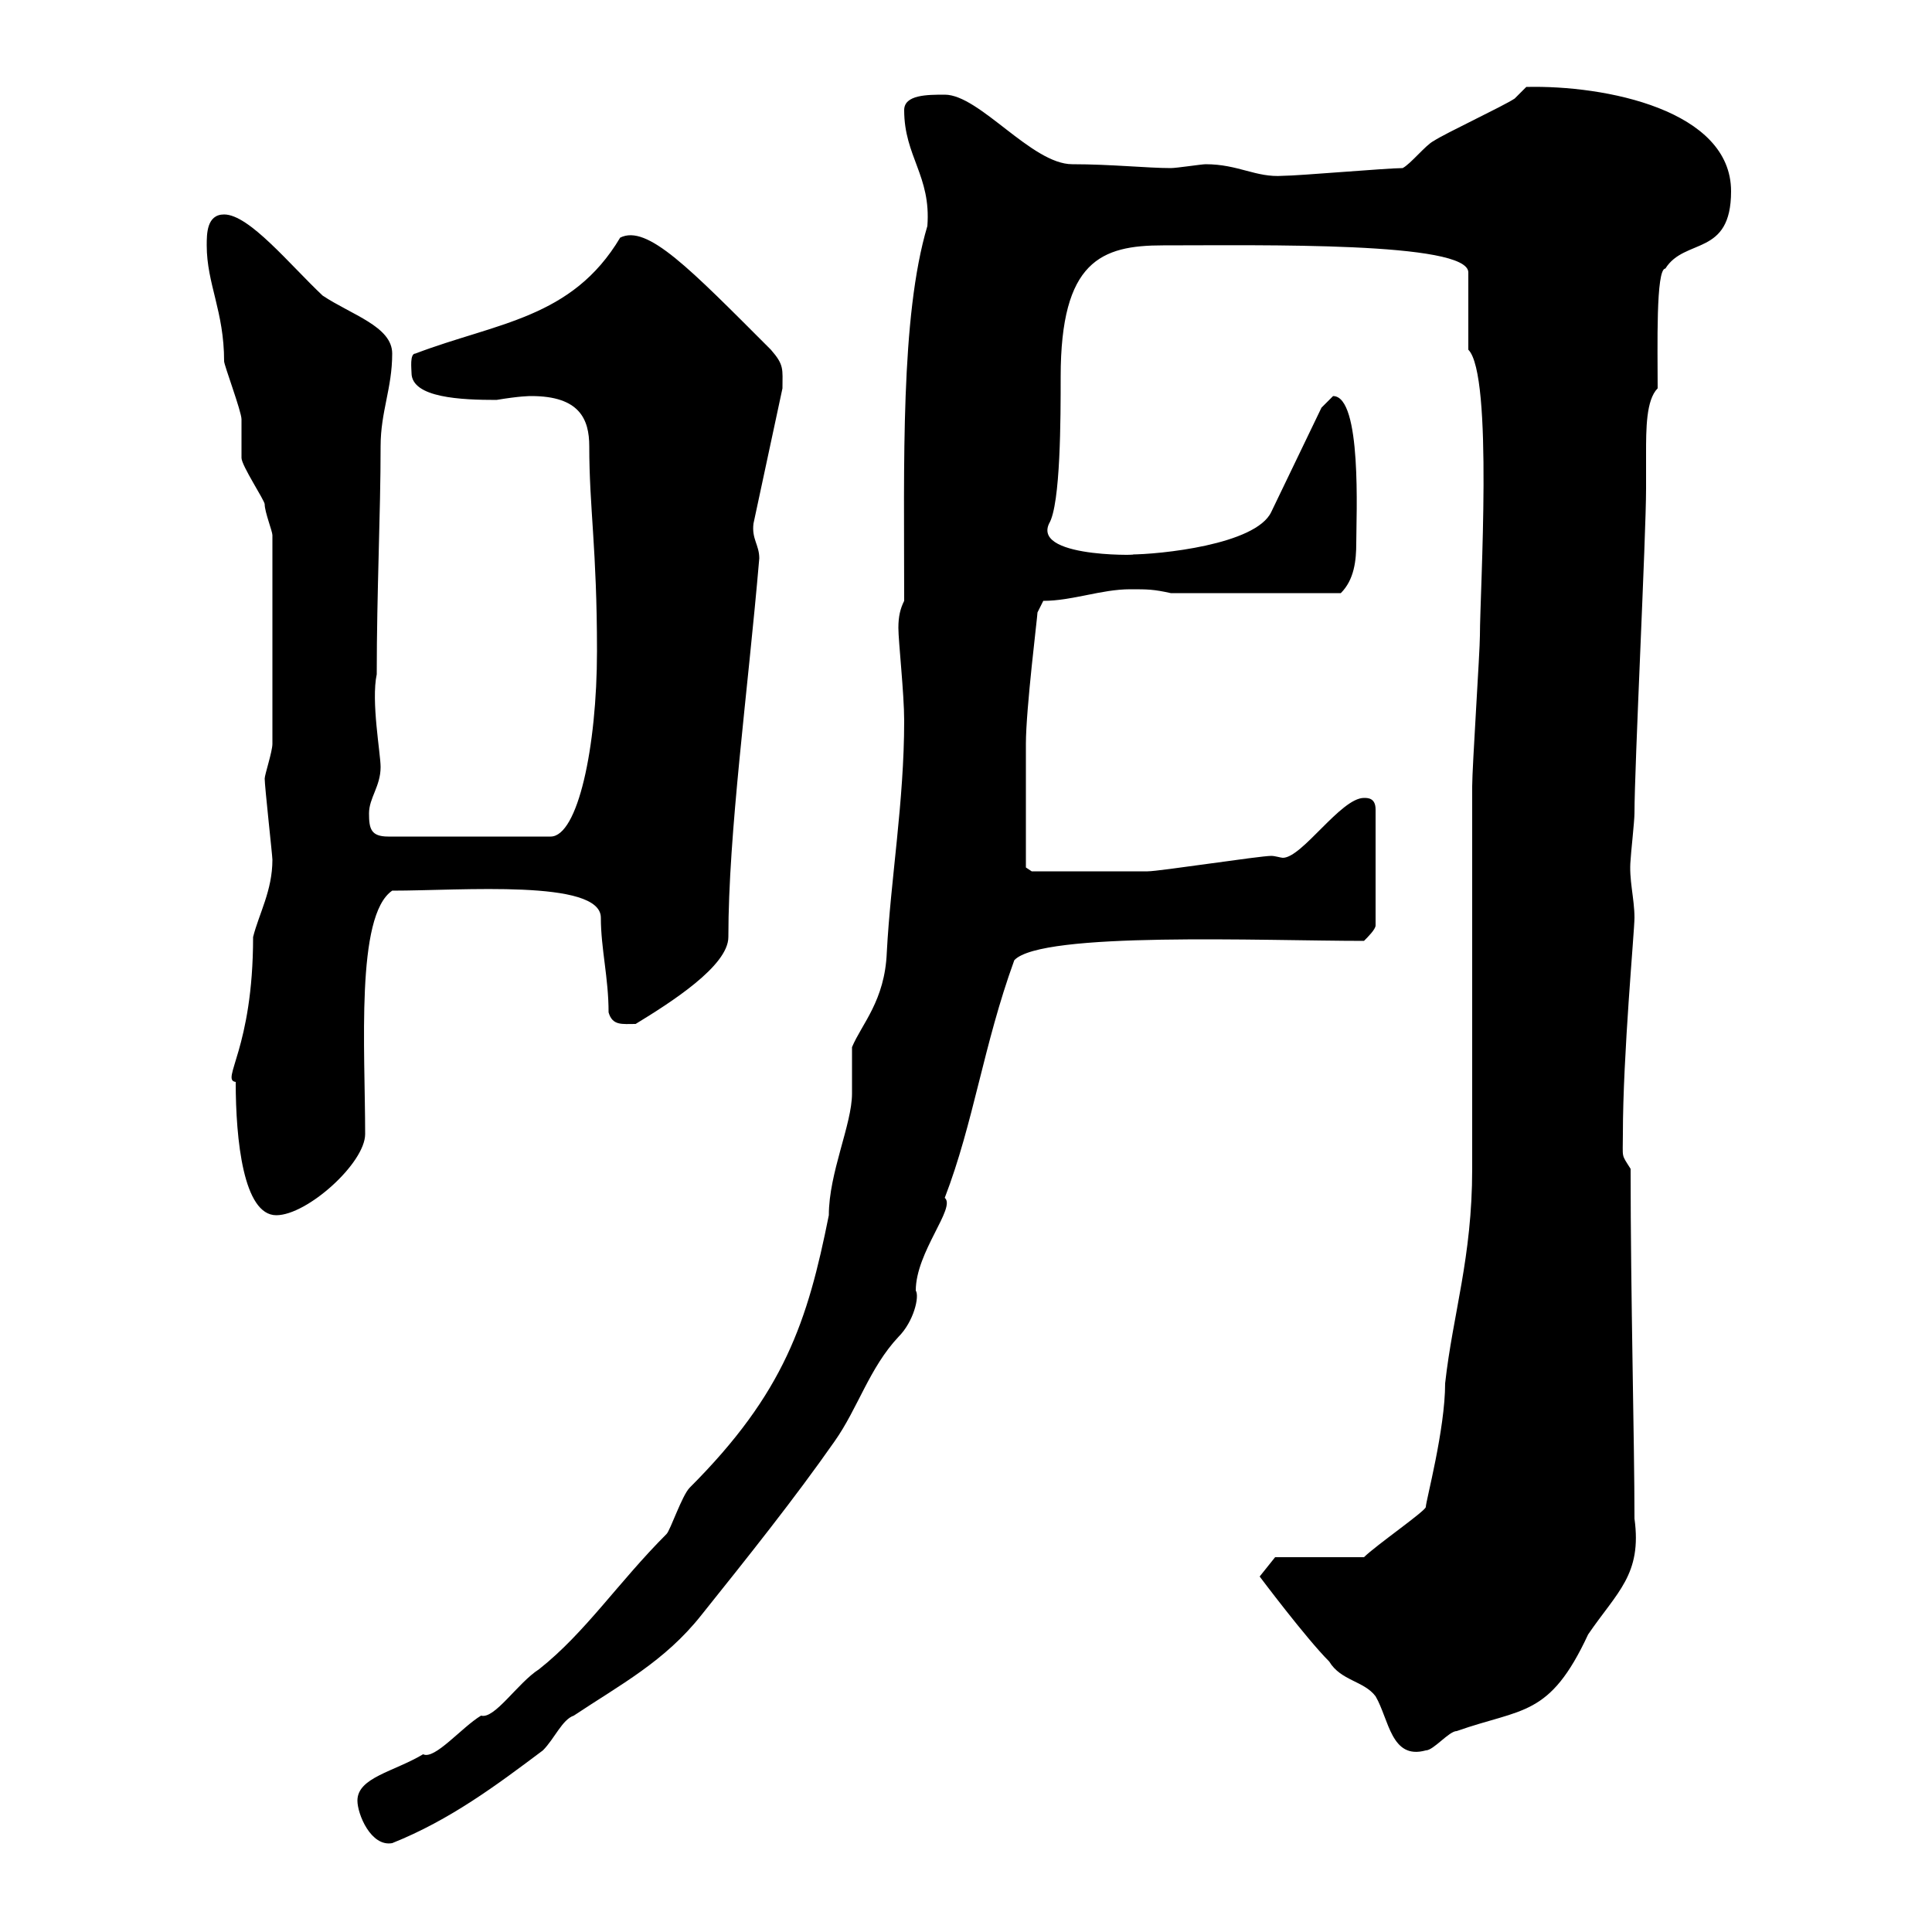 <svg xmlns="http://www.w3.org/2000/svg" xmlns:xlink="http://www.w3.org/1999/xlink" width="300" height="300"><path d="M55.50 279.60C55.50 281.70 57.60 286.80 60.90 286.20C69.90 282.60 77.10 277.20 84.30 271.80C86.10 270 87.30 267 89.10 266.40C96.30 261.60 103.20 258 108.90 250.80C116.10 241.80 123.30 232.80 129.60 223.80C133.20 218.70 135 212.40 139.50 207.60C141.90 205.20 142.80 201.30 142.20 200.40C142.20 194.40 148.50 187.50 146.70 186C151.20 174.30 152.70 162.30 157.50 149.10C161.70 144.60 196.20 146.10 211.80 146.10C212.40 145.50 213.60 144.30 213.60 143.70L213.60 125.70C213.60 123.90 212.40 123.90 211.80 123.90C208.20 123.90 202.20 133.20 199.20 133.20C198.90 133.20 198 132.90 197.40 132.90C195.60 132.90 180 135.30 178.20 135.30C173.70 135.30 163.80 135.30 160.20 135.30L159.30 134.70C159.30 132 159.30 120.60 159.30 115.50C159.30 110.10 161.10 95.70 161.10 95.10L162 93.30C166.50 93.30 171 91.50 175.50 91.50C178.20 91.50 179.10 91.50 181.80 92.10L208.20 92.10C210.30 90 210.60 87 210.60 84.30C210.60 80.10 211.50 61.50 207 61.50C207 61.50 205.20 63.30 205.20 63.30L197.40 79.50C195 84.60 180 86.10 175.50 86.10C179.40 86.10 160.20 87 162.90 81.30C164.70 78.30 164.70 64.80 164.70 58.50C164.70 40.50 171 38.10 180.60 38.10C195.90 38.10 228 37.50 228 42.30L228 54.30C231.90 58.20 229.80 91.80 229.80 98.70C229.80 101.10 228.60 119.10 228.60 122.10C228.60 131.10 228.60 172.50 228.60 181.50C228.60 195.30 225.60 204 224.40 214.80C224.40 222 221.40 233.10 221.40 234C221.40 234.60 213.60 240 211.80 241.80L198 241.80L195.60 244.80C195.60 244.80 202.80 254.40 206.40 258C208.20 261 211.80 261 213.60 263.40C215.70 267 216 273.30 221.40 271.80C222.60 271.80 225 268.80 226.20 268.80C236.40 265.20 240.60 266.70 246.60 253.80C251.10 247.20 255 244.50 253.80 235.80C253.80 223.80 253.20 201.30 253.20 181.50C251.70 179.10 252 180 252 176.10C252 163.80 253.80 144.60 253.80 142.50C253.80 139.50 252.90 136.50 253.20 133.50C253.20 132.90 253.80 127.50 253.80 126.30C253.80 119.10 255.60 83.10 255.60 75.90C255.60 74.40 255.60 72.60 255.60 70.50C255.60 66.60 255.60 62.10 257.40 60.30C257.40 54 257.10 41.70 258.60 41.70C261.60 36.90 268.80 39.90 268.80 29.70C268.80 17.10 249.30 13.20 237 13.50L235.20 15.30C233.40 16.50 224.40 20.70 222.60 21.90C221.40 22.50 219 25.50 217.80 26.10C215.40 26.10 201.60 27.30 199.20 27.30C195 27.60 192.30 25.50 187.20 25.50C186.60 25.50 182.70 26.10 181.80 26.10C178.20 26.10 172.50 25.50 166.50 25.50C160.20 25.50 152.10 14.70 146.70 14.70C144 14.70 140.40 14.70 140.40 17.10C140.40 24.30 144.60 27.30 144 35.10C139.80 49.20 140.40 72 140.40 93.30C139.80 94.50 139.50 95.70 139.50 97.50C139.50 99.60 140.40 107.70 140.40 111.90C140.40 124.50 138.30 136.50 137.70 147.90C137.40 155.40 133.80 159 132.30 162.60C132.30 163.50 132.30 168.90 132.30 169.80C132.30 174.60 128.70 182.10 128.70 188.70C125.40 205.20 121.80 216.30 107.10 231C105.90 232.20 104.10 237.60 103.50 238.20C96 245.70 90.90 253.50 83.70 259.20C80.40 261.30 76.80 267 74.70 266.40C71.70 268.20 67.50 273.30 65.70 272.40C61.20 275.10 55.50 276 55.50 279.60ZM36.60 168C36.60 177 37.80 188.70 42.90 188.70C47.70 188.70 56.70 180.60 56.70 176.10C56.70 162.90 55.20 142.20 60.90 138.30C71.70 138.30 93.30 136.50 93.30 142.50C93.30 147.30 94.50 151.80 94.50 157.20C95.10 159.30 96.60 159 98.70 159C104.10 155.70 113.10 150 113.10 145.50C113.10 129.30 116.10 107.70 117.90 86.70C117.90 84.60 116.70 83.70 117 81.30L121.50 60.30C121.50 57.30 121.80 56.70 119.70 54.30C107.10 41.70 100.50 34.80 96.30 36.90C88.80 49.50 77.10 50.10 64.50 54.90C63.60 54.90 63.90 57.30 63.90 57.90C63.90 61.80 71.70 62.10 77.10 62.10C80.70 61.50 82.20 61.50 82.50 61.50C90 61.50 91.50 65.10 91.50 69.30C91.50 78.90 92.70 85.20 92.70 101.10C92.70 116.10 89.70 129.90 85.50 129.90L60.30 129.90C57.60 129.90 57.30 128.70 57.30 126.30C57.30 123.90 59.10 122.10 59.10 119.10C59.10 117 57.60 108.90 58.50 104.70C58.50 91.80 59.10 79.80 59.10 69.30C59.10 63.90 60.90 60.30 60.90 54.90C60.90 50.70 54.60 48.90 50.10 45.90C45 41.10 38.70 33.30 34.80 33.30C32.10 33.30 32.10 36.30 32.10 38.10C32.10 44.10 34.80 48.30 34.80 56.10C34.80 56.70 37.50 63.90 37.50 65.10C37.50 65.70 37.50 70.50 37.50 71.10C37.50 72.30 41.10 77.70 41.10 78.30C41.10 79.50 42.30 82.50 42.30 83.10L42.30 115.50C42.30 116.70 41.10 120.30 41.10 120.90C41.10 122.10 42.30 132.90 42.30 133.50C42.30 138.30 40.20 141.90 39.30 145.50C39.30 162.90 34.20 167.70 36.60 168Z"/></svg>